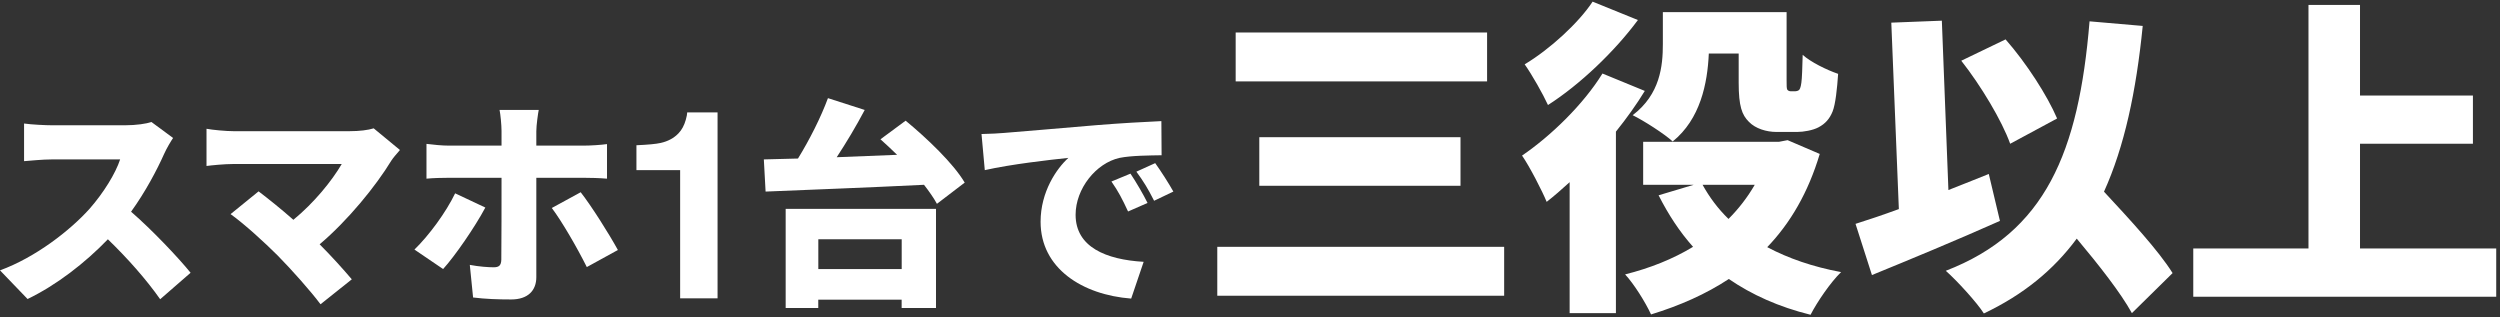 <svg width="457" height="58" viewBox="0 0 457 58" fill="none" xmlns="http://www.w3.org/2000/svg">
<rect x="0" y="0" width="457" height="58" fill="#333333" stroke="none"/>
<g clip-path="url(#clip0_281_6637)">
<path d="M30 28.14C28.68 31.1 26.56 35.1 23.96 38.7C27.84 42.06 32.64 47.14 34.84 49.86L29.28 54.7C26.72 51.06 23.32 47.22 19.72 43.74C15.52 48.1 10.28 52.14 5.04 54.66L0 49.42C6.48 47.06 12.8 42.14 16.36 38.18C18.96 35.22 21.12 31.7 21.96 29.14H9.52C7.72 29.14 5.52 29.38 4.4 29.46V22.58C5.8 22.78 8.36 22.9 9.52 22.9H22.88C24.88 22.9 26.76 22.62 27.68 22.3L31.64 25.22C31.28 25.74 30.44 27.14 30 28.14Z" fill="white"/>
<path d="M71.55 29.34C68.71 34.02 63.55 40.34 58.43 44.66C60.59 46.82 62.75 49.22 64.31 51.06L58.59 55.62C56.83 53.26 53.39 49.38 50.75 46.7C48.43 44.38 44.67 40.94 42.15 39.14L47.27 34.98C48.95 36.26 51.27 38.1 53.63 40.18C57.43 37.06 60.67 33.06 62.47 29.98H42.67C41.03 29.98 38.63 30.22 37.75 30.34V23.54C38.79 23.74 41.31 23.98 42.67 23.98H63.91C65.71 23.98 67.31 23.78 68.31 23.46L73.11 27.42C72.47 28.18 71.91 28.78 71.55 29.34Z" fill="white"/>
<path d="M81 49.18L75.76 45.62C78.44 43.02 81.52 38.82 83.2 35.34L88.72 37.94C86.8 41.54 83.12 46.86 81 49.18ZM98.04 23.98V26.62H106.64C107.88 26.62 109.84 26.5 110.96 26.34V32.66C109.6 32.54 107.84 32.5 106.68 32.5H98.04V50.66C98.04 53.1 96.52 54.74 93.44 54.74C91.04 54.74 88.72 54.66 86.48 54.38L85.88 48.42C87.56 48.74 89.28 48.86 90.24 48.86C91.2 48.86 91.6 48.54 91.64 47.5C91.68 46.38 91.68 34.3 91.68 32.5H82.08C80.88 32.5 79.12 32.54 77.96 32.66V26.3C79.2 26.46 80.84 26.62 82.08 26.62H91.68V23.94C91.68 22.82 91.48 20.86 91.32 20.1H98.48C98.36 20.66 98.04 22.9 98.04 23.98ZM112.95 45.7L107.27 48.82C105.47 45.22 102.71 40.46 100.87 38.02L106.15 35.14C108.15 37.7 111.35 42.78 112.95 45.7Z" fill="white"/>
<path d="M131.17 54.54H124.33V31.1H116.34V26.55C118.45 26.46 119.93 26.32 120.77 26.13C122.11 25.83 123.21 25.24 124.05 24.35C124.63 23.74 125.07 22.93 125.36 21.91C125.53 21.3 125.62 20.85 125.62 20.55H131.17V54.53V54.54Z" fill="white"/>
<path d="M165.55 22.06C169.43 25.26 174.27 29.86 176.35 33.38L171.27 37.26C170.71 36.22 169.87 35.02 168.91 33.78C158.47 34.3 147.47 34.7 139.95 35.02L139.63 29.14C141.51 29.1 143.63 29.02 145.87 28.98C147.99 25.54 150.07 21.42 151.35 17.94L158.07 20.1C156.51 23.06 154.71 26.06 152.95 28.74C156.55 28.58 160.27 28.46 163.99 28.3C162.95 27.3 161.95 26.34 160.95 25.46L165.55 22.06ZM143.63 38.18H171.1V56.3H164.82V54.78H149.58V56.3H143.62V38.18H143.63ZM149.59 43.74V49.18H164.83V43.74H149.59Z" fill="white"/>
<path d="M183.54 24.3C187.3 23.98 193.34 23.5 200.66 22.86C204.66 22.54 209.38 22.26 212.3 22.14L212.34 28.38C210.26 28.42 206.86 28.42 204.66 28.86C200.34 29.82 196.62 34.5 196.62 39.26C196.62 45.14 202.14 47.46 209.06 47.86L206.78 54.58C197.86 53.9 190.22 49.06 190.22 40.54C190.22 35.06 193.14 30.82 195.3 28.86C191.86 29.22 184.82 30.02 180.02 31.1L179.42 24.5C181.02 24.46 182.78 24.38 183.54 24.3ZM209.77 37.1L206.21 38.66C205.13 36.34 204.45 35.02 203.17 33.18L206.65 31.74C207.65 33.22 209.05 35.62 209.77 37.1ZM214.49 35.02L210.97 36.7C209.81 34.42 209.05 33.18 207.73 31.38L211.17 29.82C212.21 31.26 213.69 33.58 214.49 35.02Z" fill="white"/>
<path d="M274.96 45.12V54.06H222.52V45.12H274.96ZM271.84 5.94V14.88H225.88V5.94H271.84ZM266.98 25.08V33.96H230.2V25.08H266.98Z" fill="white"/>
<path d="M300.67 16.62C299.17 19.08 297.37 21.6 295.39 24.06V57.24H286.93V33.3C285.49 34.62 284.11 35.82 282.73 36.9C281.95 34.98 279.61 30.42 278.23 28.44C283.51 24.84 289.45 19.08 292.93 13.44L300.67 16.62ZM299.41 3.66C295.15 9.42 288.79 15.48 282.97 19.2C282.07 17.22 280.03 13.62 278.71 11.76C283.33 9 288.61 4.14 291.13 0.3L299.41 3.66ZM332.65 28.14C330.55 35.16 327.31 40.74 323.05 45.18C326.89 47.22 331.39 48.78 336.55 49.74C334.63 51.6 332.17 55.2 330.97 57.54C325.15 56.1 320.23 53.88 316.03 51C311.83 53.76 307.09 55.86 301.81 57.48C300.79 55.26 298.69 51.9 297.07 50.16C301.63 49.02 305.83 47.34 309.49 45.12C307.03 42.36 304.99 39.24 303.19 35.7L309.61 33.78H300.37V25.92H325.21L326.77 25.62L332.65 28.14ZM312.37 9.78C312.13 15.3 310.81 21.78 305.77 25.86C304.27 24.48 300.43 22.02 298.45 21.06C303.49 17.22 303.97 12.06 303.97 8.04V2.22H326.59V14.64C326.59 15.66 326.59 16.14 326.71 16.38C326.83 16.56 327.07 16.68 327.31 16.68H328.21C328.39 16.68 328.63 16.62 328.81 16.5C328.99 16.38 329.17 16.02 329.29 15.12C329.41 14.28 329.47 12.36 329.53 10.02C330.97 11.34 333.91 12.78 336.01 13.5C335.83 16.14 335.53 19.08 334.99 20.4C334.45 21.72 333.67 22.62 332.41 23.28C331.39 23.82 329.71 24.12 328.51 24.12H324.73C322.93 24.12 320.89 23.52 319.69 22.26C318.43 21 317.83 19.44 317.83 15.12V9.78H312.37ZM311.23 33.78C312.49 36.06 314.05 38.16 315.97 40.02C317.83 38.16 319.45 36.06 320.77 33.78H311.23Z" fill="white"/>
<path d="M365.59 40.38C357.79 43.86 349.09 47.46 342.19 50.28L339.19 40.92C341.47 40.2 344.17 39.3 347.11 38.22L345.73 4.14L354.97 3.78L356.17 34.74C358.63 33.78 361.15 32.76 363.55 31.8L365.59 40.38ZM389.71 57.24C387.67 53.52 383.65 48.42 379.63 43.62C375.37 49.38 369.85 53.88 362.65 57.3C361.45 55.38 357.79 51.36 355.69 49.5C373.87 42.48 379.99 27.9 381.97 3.9L391.69 4.74C390.49 16.8 388.33 26.82 384.61 35.04C389.29 40.08 394.57 45.78 397.15 49.92L389.71 57.24ZM367.46 26.28C365.96 22.08 362.12 15.66 358.52 11.1L366.62 7.2C370.46 11.58 374.24 17.46 376.04 21.66L367.46 26.28Z" fill="white"/>
<path d="M456.31 45.42V54.24H400.93V45.42H421.99V0.9H431.41V17.46H452.05V26.28H431.41V45.42H456.31Z" fill="white"/>
</g>
<defs>
<clipPath id="clip0_281_6637">
<rect width="456.31" height="57.24" fill="white" transform="translate(0 0.3)"/>
</clipPath>
</defs>
</svg>

